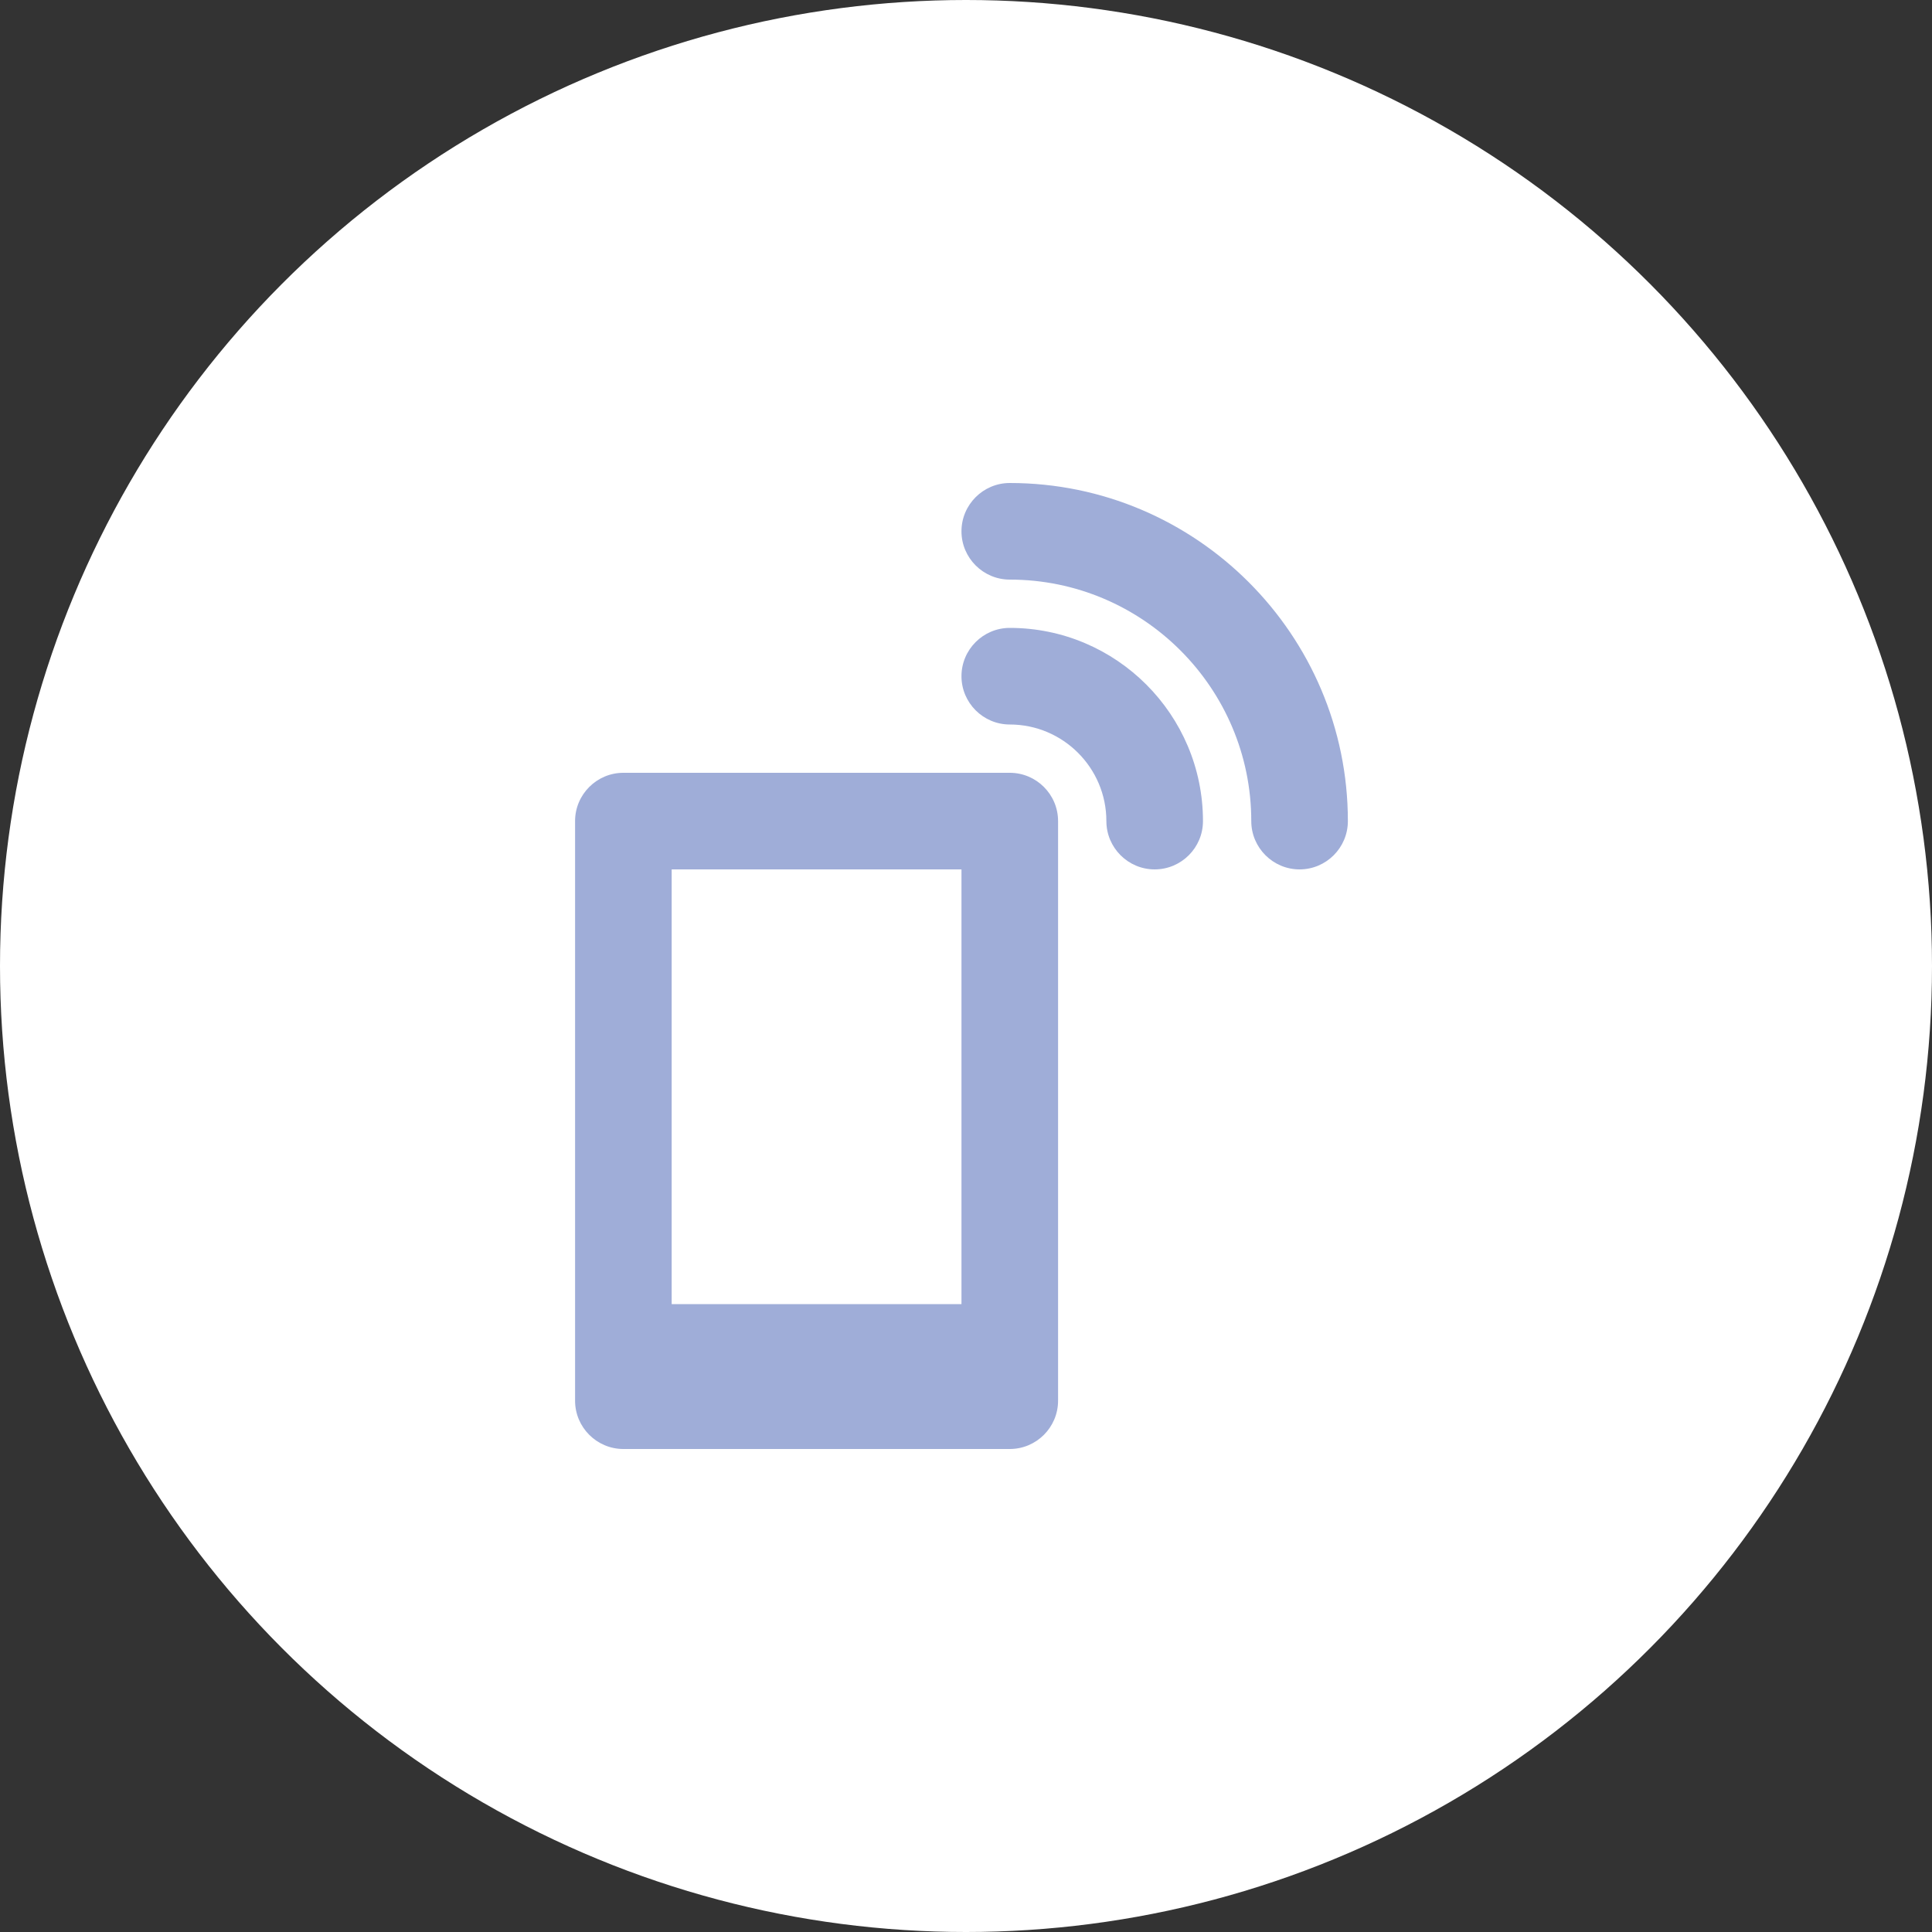 <?xml version="1.0" encoding="UTF-8"?>
<svg width="64px" height="64px" viewBox="0 0 64 64" version="1.1" xmlns="http://www.w3.org/2000/svg" xmlns:xlink="http://www.w3.org/1999/xlink">
    <rect x="0" y="0" width="64" height="64" fill="#333333" stroke="none"/>
    <title>icon_seguranca</title>
    <g id="Page-1" stroke="none" stroke-width="1" fill="none" fill-rule="evenodd">
        <g id="s_2" transform="translate(-1432, -100)">
            <g id="icon_seguranca" transform="translate(1432, 100)">
                <circle id="Oval-Copy-3" fill="#FFFFFF" cx="32" cy="32" r="32"></circle>
                <path d="M33.45,25.6 L20.65,25.6 C19.769,25.6 19.05,26.318 19.05,27.2 L19.05,46.4 C19.05,47.282 19.769,48 20.65,48 L33.45,48 C34.332,48 35.05,47.282 35.05,46.4 L35.05,27.2 C35.05,26.318 34.332,25.6 33.45,25.6 Z M31.85,43.2 L22.25,43.2 L22.25,28.8 L31.85,28.8 L31.85,43.2 Z" id="Shape" fill="#9FADD8" fill-rule="nonzero"></path>
                <path d="M33.45,20.8 C32.569,20.8 31.85,21.518 31.85,22.4 C31.85,23.282 32.569,24 33.45,24 C35.214,24 36.65,25.436 36.65,27.2 C36.65,28.082 37.369,28.8 38.25,28.8 C39.132,28.8 39.85,28.082 39.85,27.2 C39.85,23.672 36.978,20.8 33.45,20.8 Z" id="Path" fill="#9FADD8" fill-rule="nonzero"></path>
                <path d="M33.45,16 C32.569,16 31.85,16.718 31.85,17.6 C31.85,18.482 32.569,19.2 33.45,19.2 C37.86,19.2 41.45,22.791 41.45,27.2 C41.45,28.082 42.169,28.8 43.05,28.8 C43.932,28.8 44.65,28.082 44.65,27.2 C44.65,21.027 39.624,16 33.45,16 Z" id="Path" fill="#9FADD8" fill-rule="nonzero"></path>
            </g>
        </g>
    </g>
</svg>